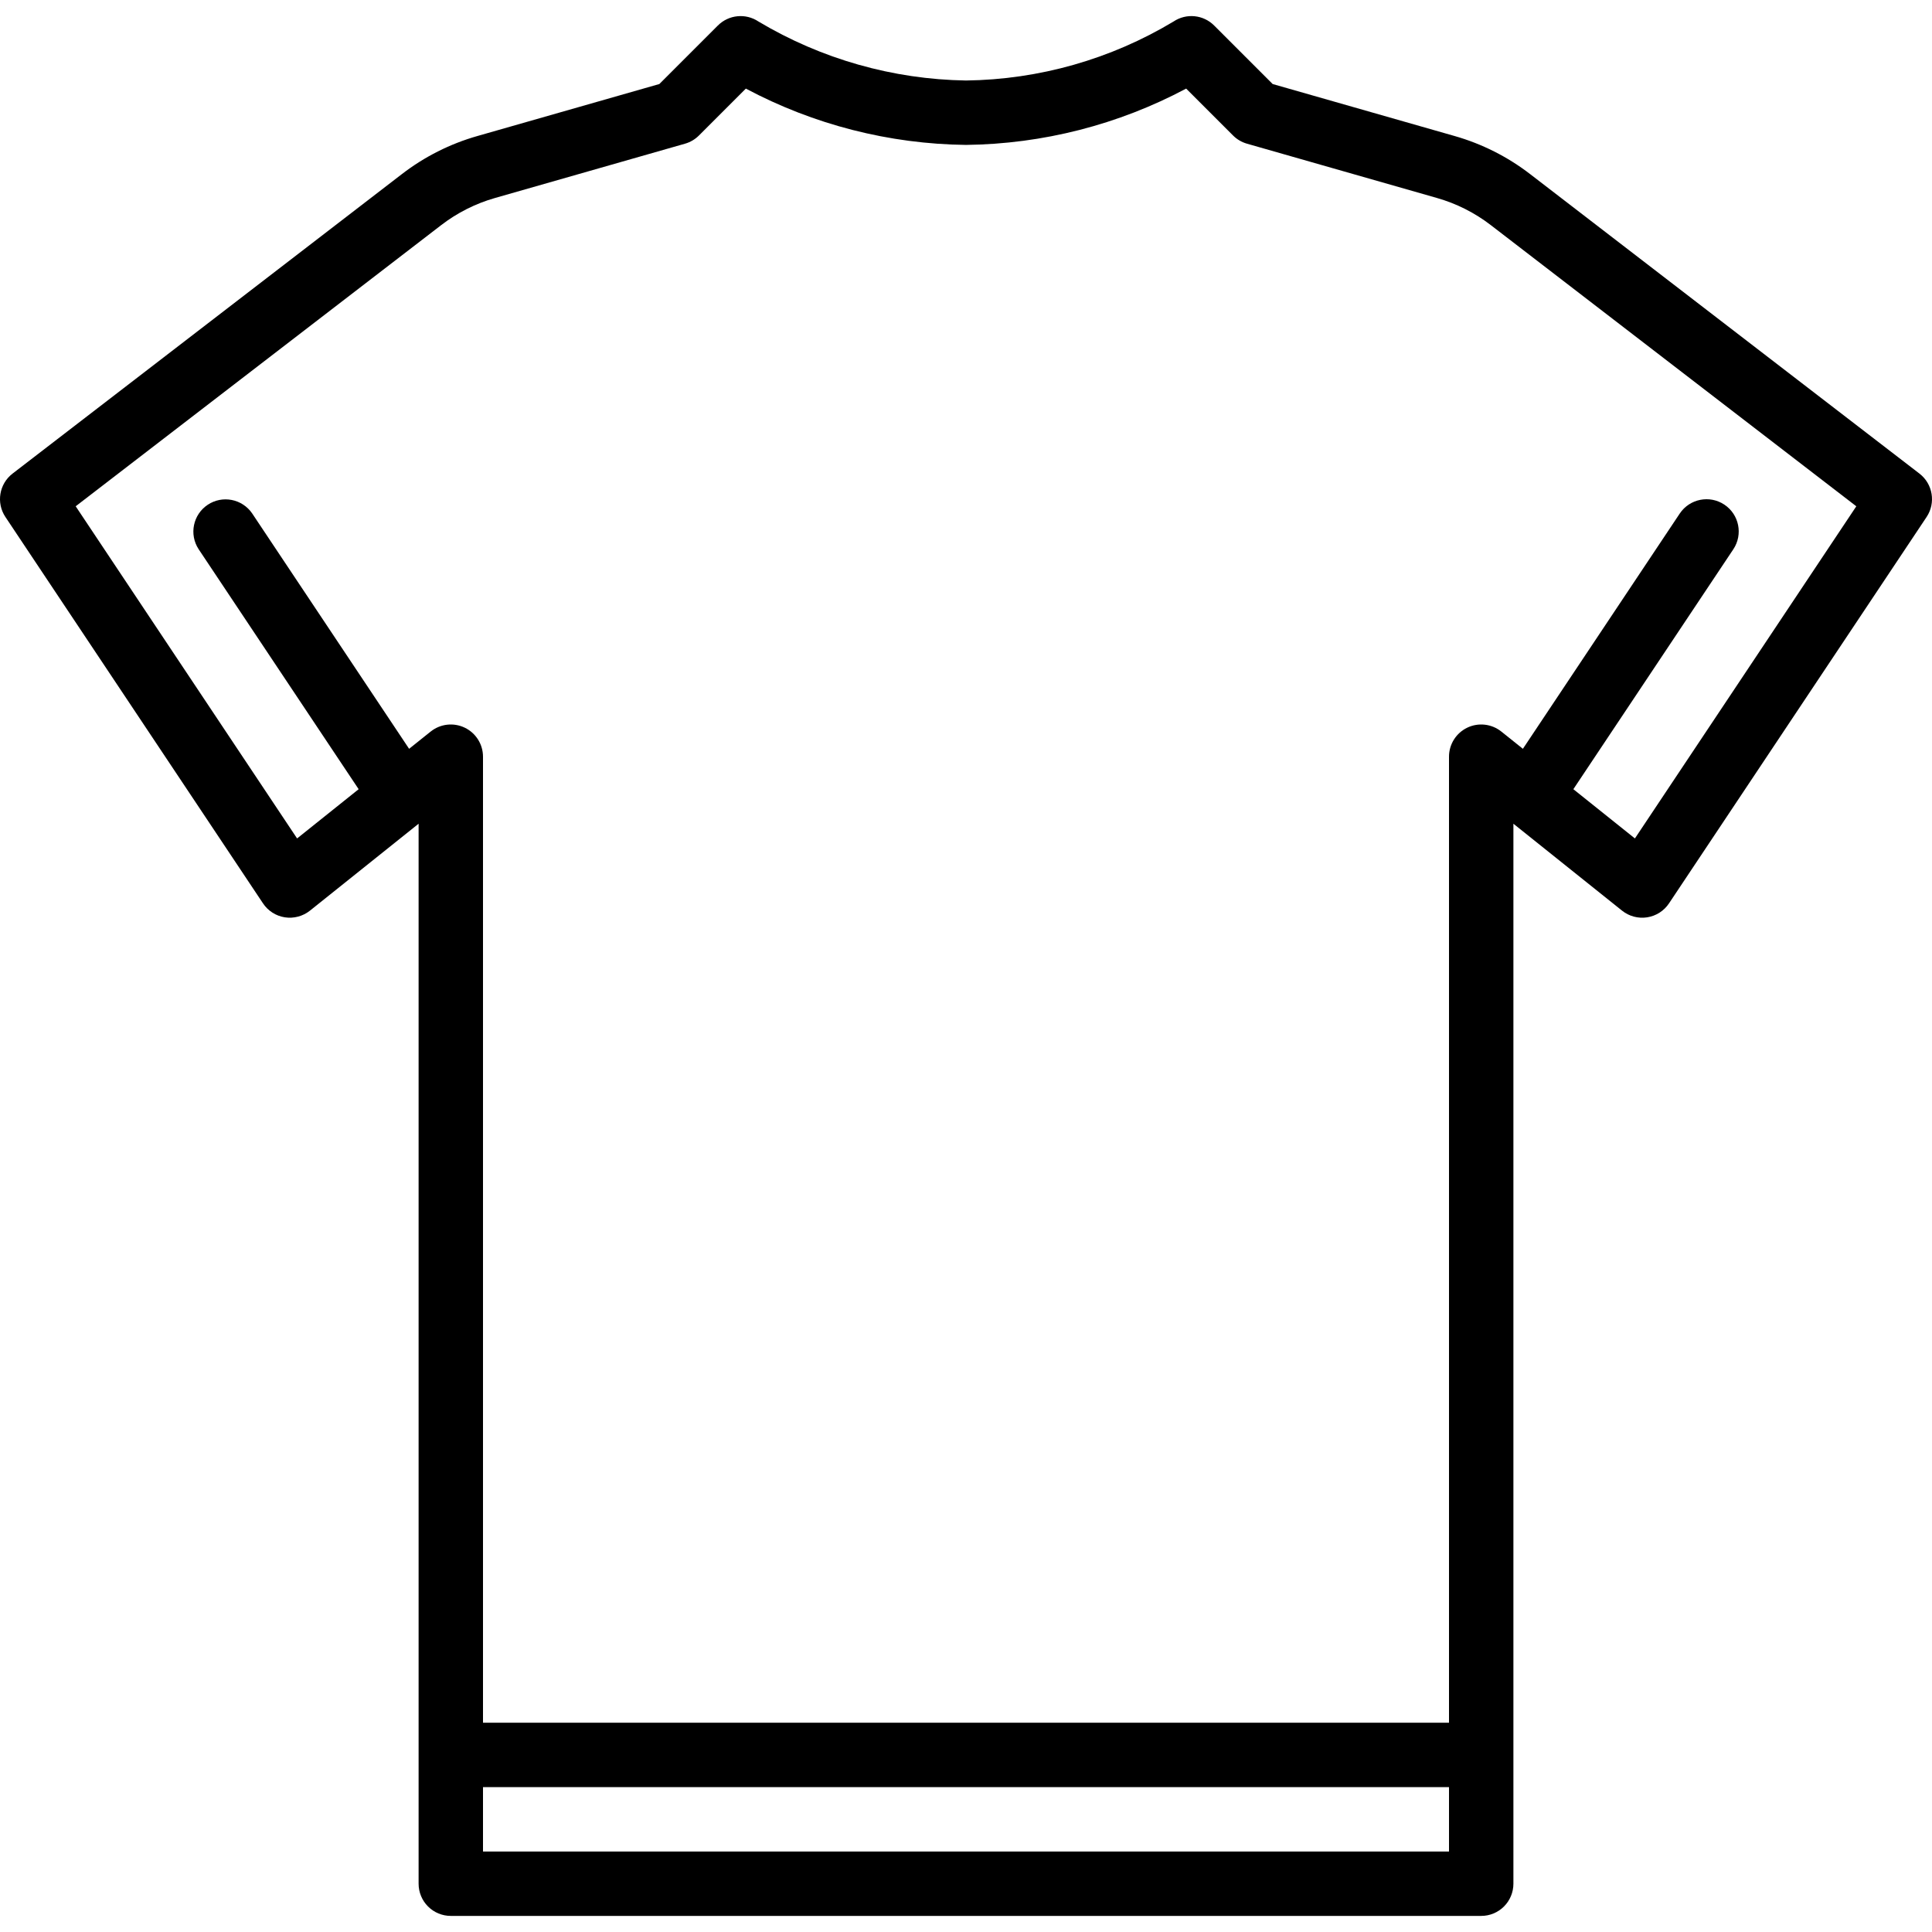 <?xml version="1.0" encoding="UTF-8"?> <!-- Generator: Adobe Illustrator 19.0.0, SVG Export Plug-In . SVG Version: 6.00 Build 0) --> <svg xmlns="http://www.w3.org/2000/svg" xmlns:xlink="http://www.w3.org/1999/xlink" id="Capa_1" x="0px" y="0px" viewBox="0 0 511.999 511.999" style="enable-background:new 0 0 511.999 511.999;" xml:space="preserve"> <g> <g> <path d="M508.666,125.502L405.483,46.127c-5.971-4.597-12.761-8.019-20.008-10.083l-48.208-13.775l-15.5-15.5 c-2.872-2.884-7.384-3.331-10.767-1.067c-16.624,9.994-35.605,15.389-55,15.633c-19.386-0.302-38.353-5.693-55-15.633 c-3.383-2.26-7.892-1.813-10.767,1.067l-15.5,15.5l-48.208,13.775c-7.248,2.064-14.037,5.486-20.008,10.083L3.333,125.502 c-3.559,2.737-4.39,7.764-1.9,11.5l68.267,102.4c1.325,1.992,3.427,3.335,5.792,3.7c2.363,0.359,4.769-0.281,6.642-1.766 l28.8-23.042v280.908c-0.001,2.264,0.897,4.435,2.498,6.035s3.772,2.499,6.035,2.498h273.067c2.264,0.001,4.435-0.897,6.035-2.498 c1.601-1.601,2.499-3.772,2.498-6.035V218.294l28.8,23.042c1.869,1.493,4.278,2.134,6.642,1.767c2.364-0.368,4.464-1.71,5.792-3.7 l68.267-102.4C513.056,133.266,512.225,128.239,508.666,125.502z M384,490.669H256H128v-17.067h256V490.669z M433.266,222.194 l-16.31-13.051l42.411-63.607c2.587-3.92,1.519-9.194-2.389-11.8c-3.908-2.605-9.187-1.563-11.811,2.333l-41.586,62.372 l-5.714-4.572c-2.562-2.049-6.073-2.449-9.03-1.027s-4.838,4.413-4.837,7.694v256H128v-256c0-3.281-1.88-6.272-4.837-7.693 c-2.957-1.422-6.467-1.023-9.03,1.027l-5.714,4.572l-41.586-62.372c-2.634-3.869-7.893-4.894-11.787-2.298 c-3.894,2.596-4.971,7.845-2.412,11.764l42.411,63.607l-16.311,13.051l-58.675-88.025l96.859-74.508 c4.265-3.284,9.115-5.727,14.292-7.2l50.333-14.383c1.395-0.399,2.666-1.148,3.691-2.175l12.425-12.425 c17.974,9.569,37.981,14.687,58.342,14.925c20.361-0.238,40.368-5.356,58.342-14.925l12.425,12.425 c1.026,1.027,2.296,1.776,3.692,2.175l50.333,14.384c5.177,1.473,10.027,3.916,14.292,7.2l96.858,74.508L433.266,222.194z"></path> </g> </g> <g> </g> <g> </g> <g> </g> <g> </g> <g> </g> <g> </g> <g> </g> <g> </g> <g> </g> <g> </g> <g> </g> <g> </g> <g> </g> <g> </g> <g> </g> </svg> 